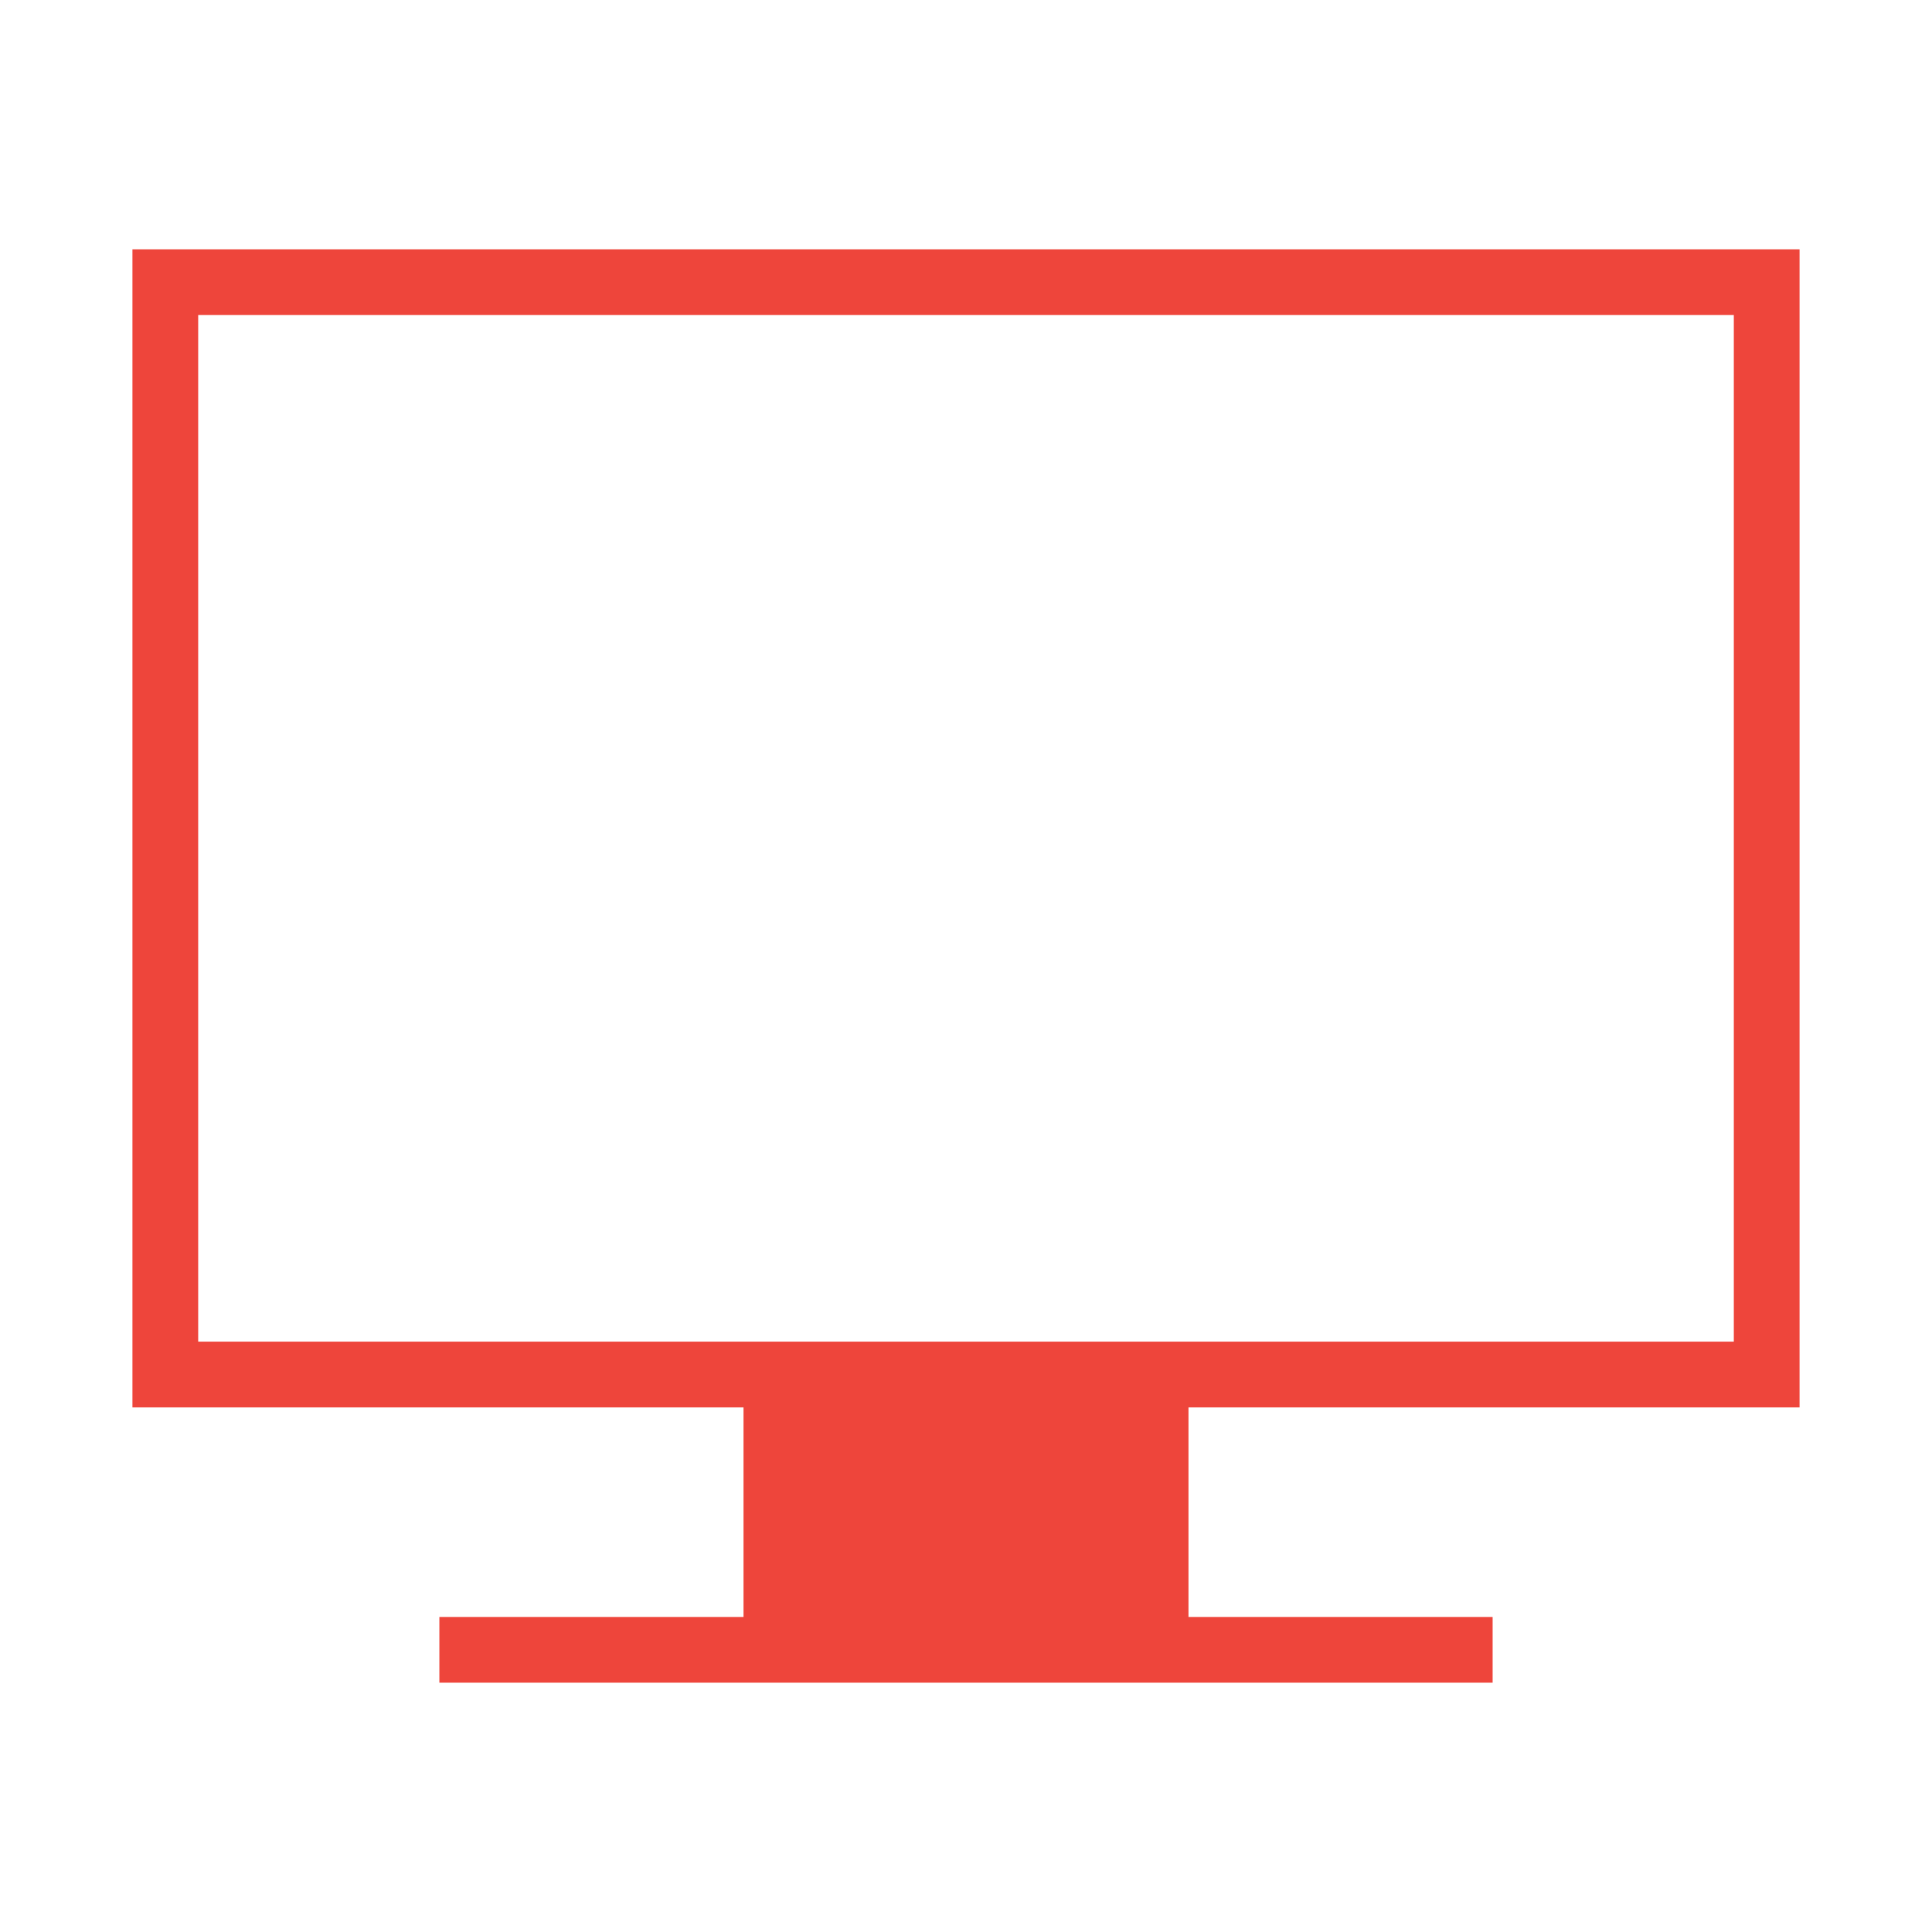 <svg xmlns="http://www.w3.org/2000/svg" viewBox="0 0 124 124">
    <path fill="#ee453b" d="M115.5 90.33V16H8.5v74.33h39.22v13.45H28.2V108h67.6v-4.22H76.28V90.33zM12.72 20.22h98.56v65.89H12.72z" />
</svg>
